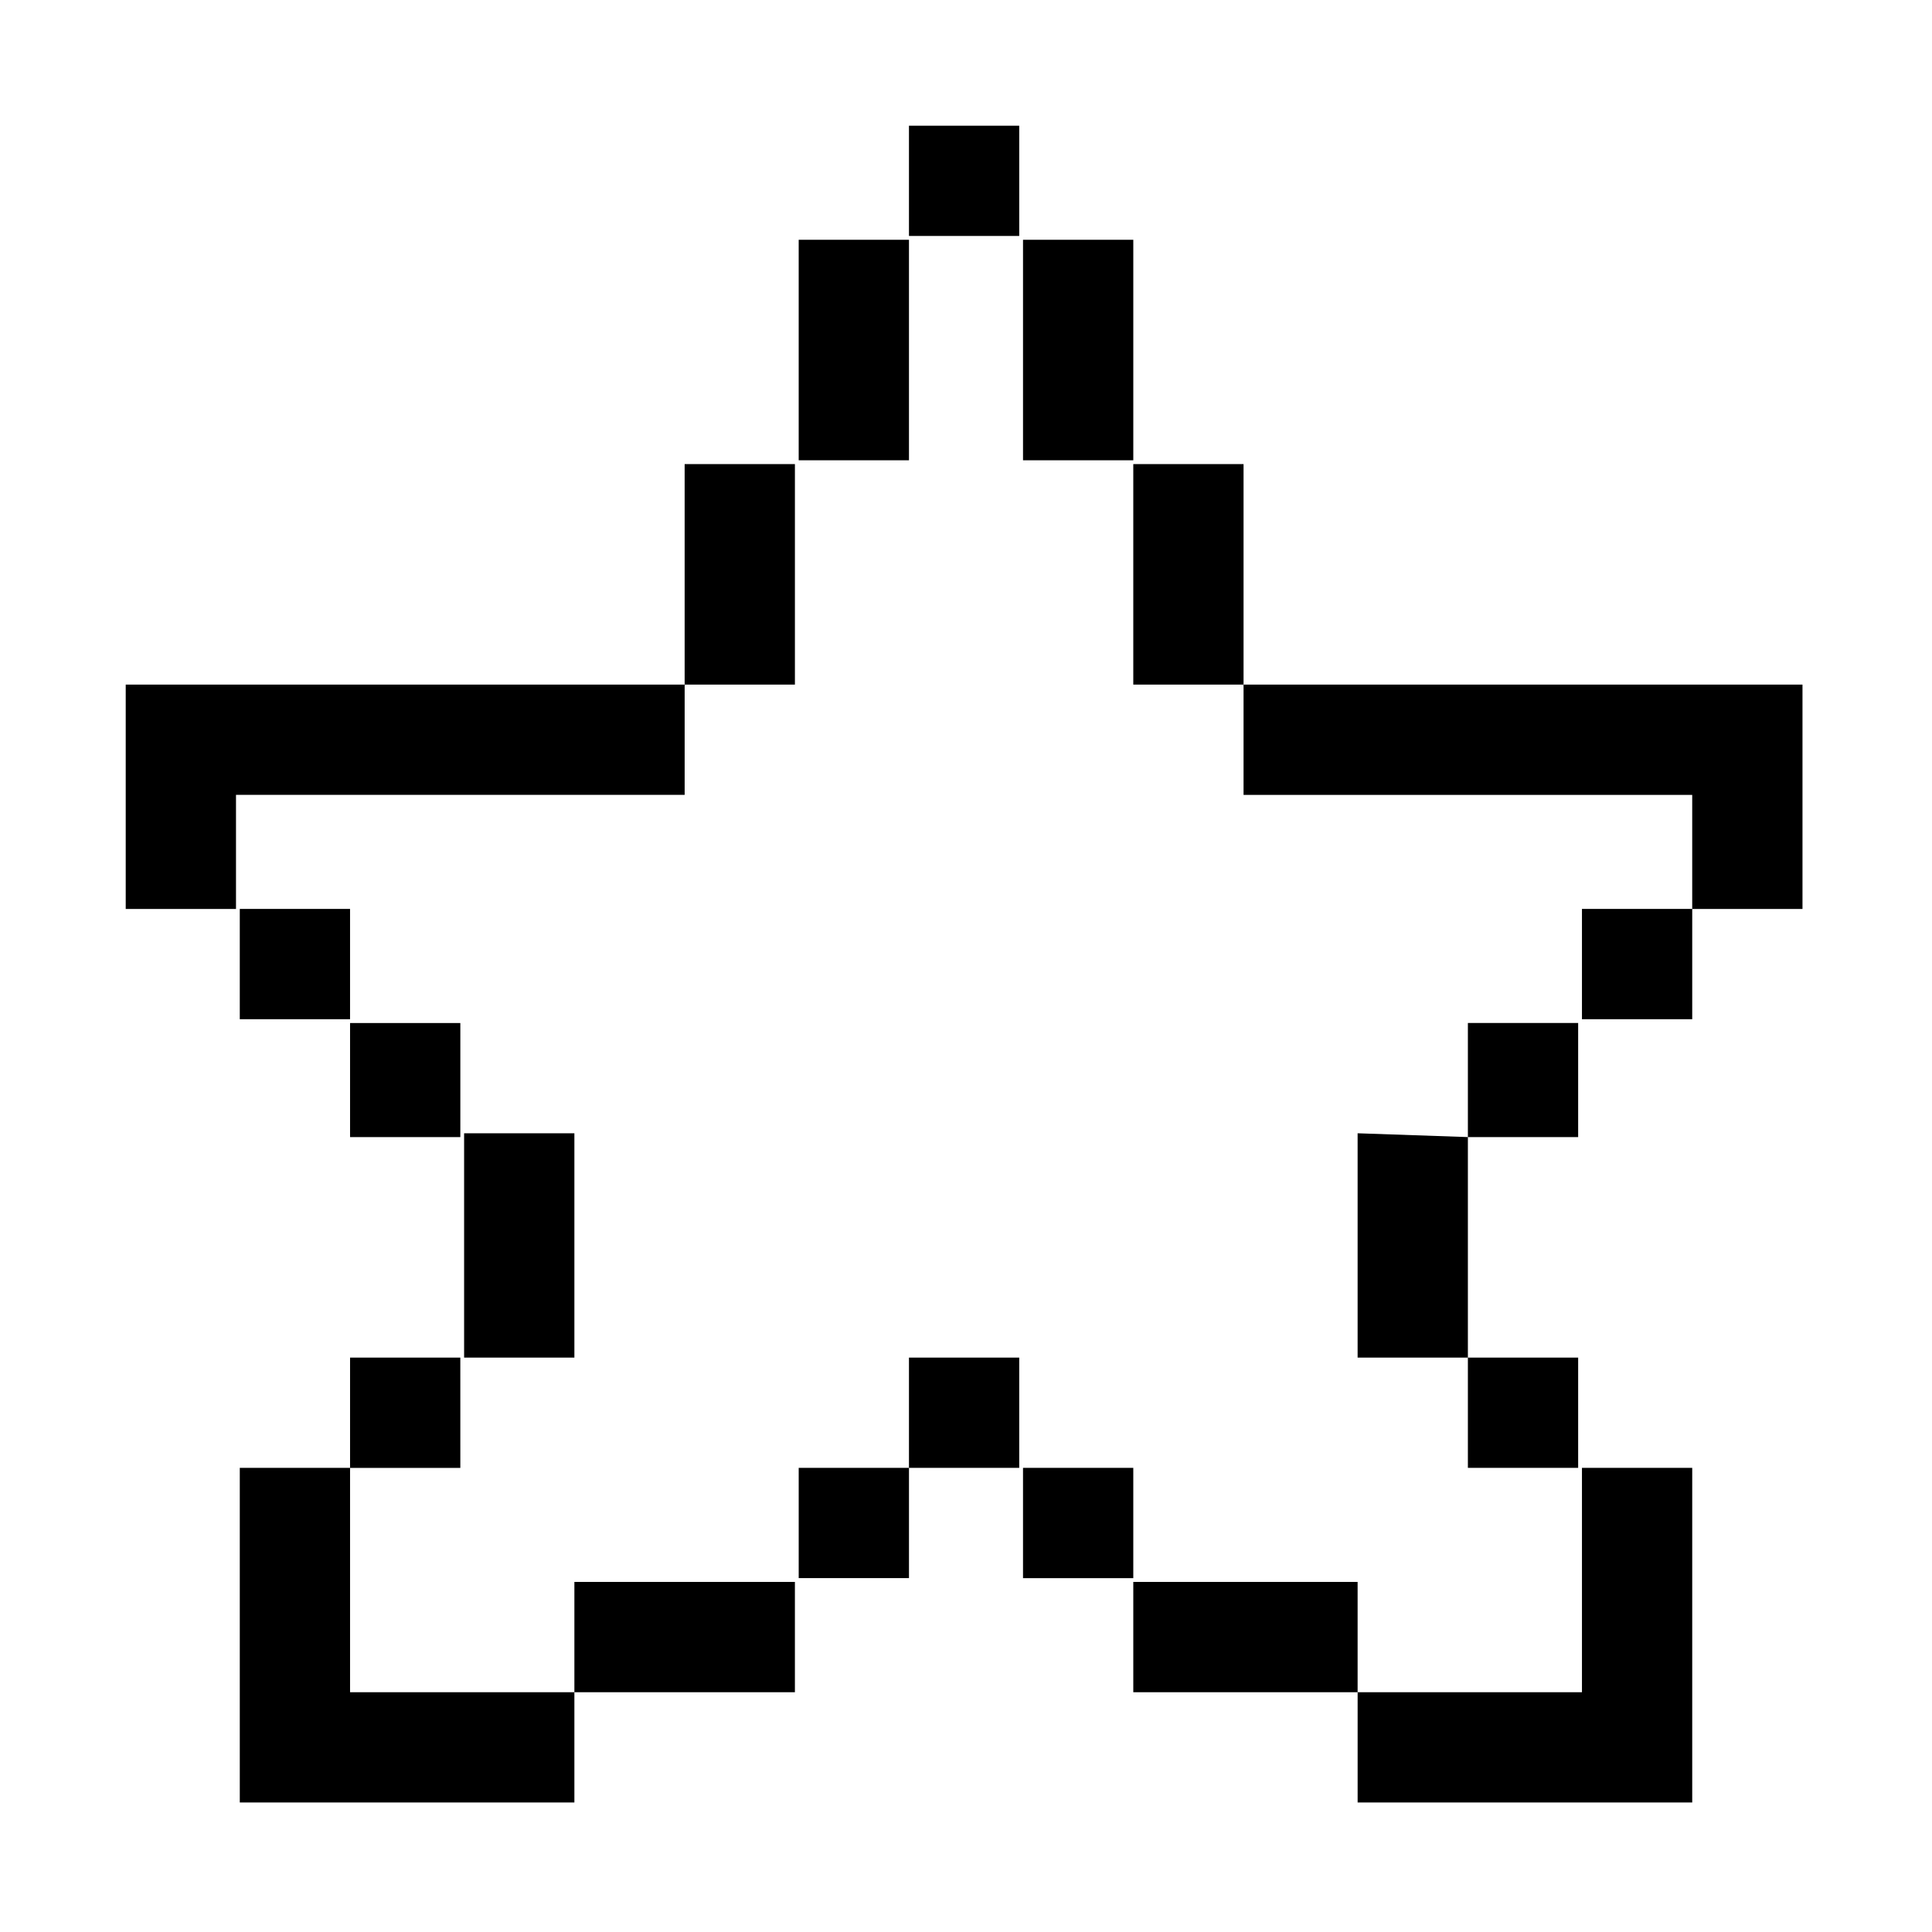 <?xml version="1.0" encoding="UTF-8"?>
<!-- Uploaded to: ICON Repo, www.svgrepo.com, Generator: ICON Repo Mixer Tools -->
<svg fill="#000000" width="800px" height="800px" version="1.1" viewBox="144 144 512 512" xmlns="http://www.w3.org/2000/svg">
 <path d="m236.77 415.11h29.223v30.23l-29.223-0.004zm29.219 88.672h-29.219v29.223h29.223zm59.449-178.35h29.223v-58.441h-29.223zm-148.12 0v59.449h29.223v-30.23h118.9v-29.223zm118.9 237.8v29.223h58.441v-29.223zm-59.449 29.219v-59.449h-29.223v88.672h88.672v-29.223zm59.449-148.12h-29.223v59.449h29.223zm88.668-236.79h-29.223v58.441h29.223zm59.449 0h-29.223v58.441h29.223zm-236.79 206.56h29.223v-29.223h-29.223zm177.34-207.57h29.223v-29.219h-29.223zm178.35 385.92h-59.449v29.223h88.672v-88.672h-29.223zm-89.68-267.02v29.223h118.9v30.23l29.223-0.004v-59.449zm-117.89 236.79h29.223v-29.223h-29.223zm117.89-295.23h-29.223v58.441h29.223zm89.68 147.11h29.223v-29.223h-29.223zm-178.35 118.9h29.223v-29.223h-29.223zm59.449 30.23v29.223h59.449v-29.223zm0-30.23h-29.223v29.223h29.223zm88.672-87.664h29.223v-30.23h-29.223v30.23l-29.223-1.008v59.449h29.223zm29.223 87.664v-29.223h-29.223v29.223z"/>
</svg>